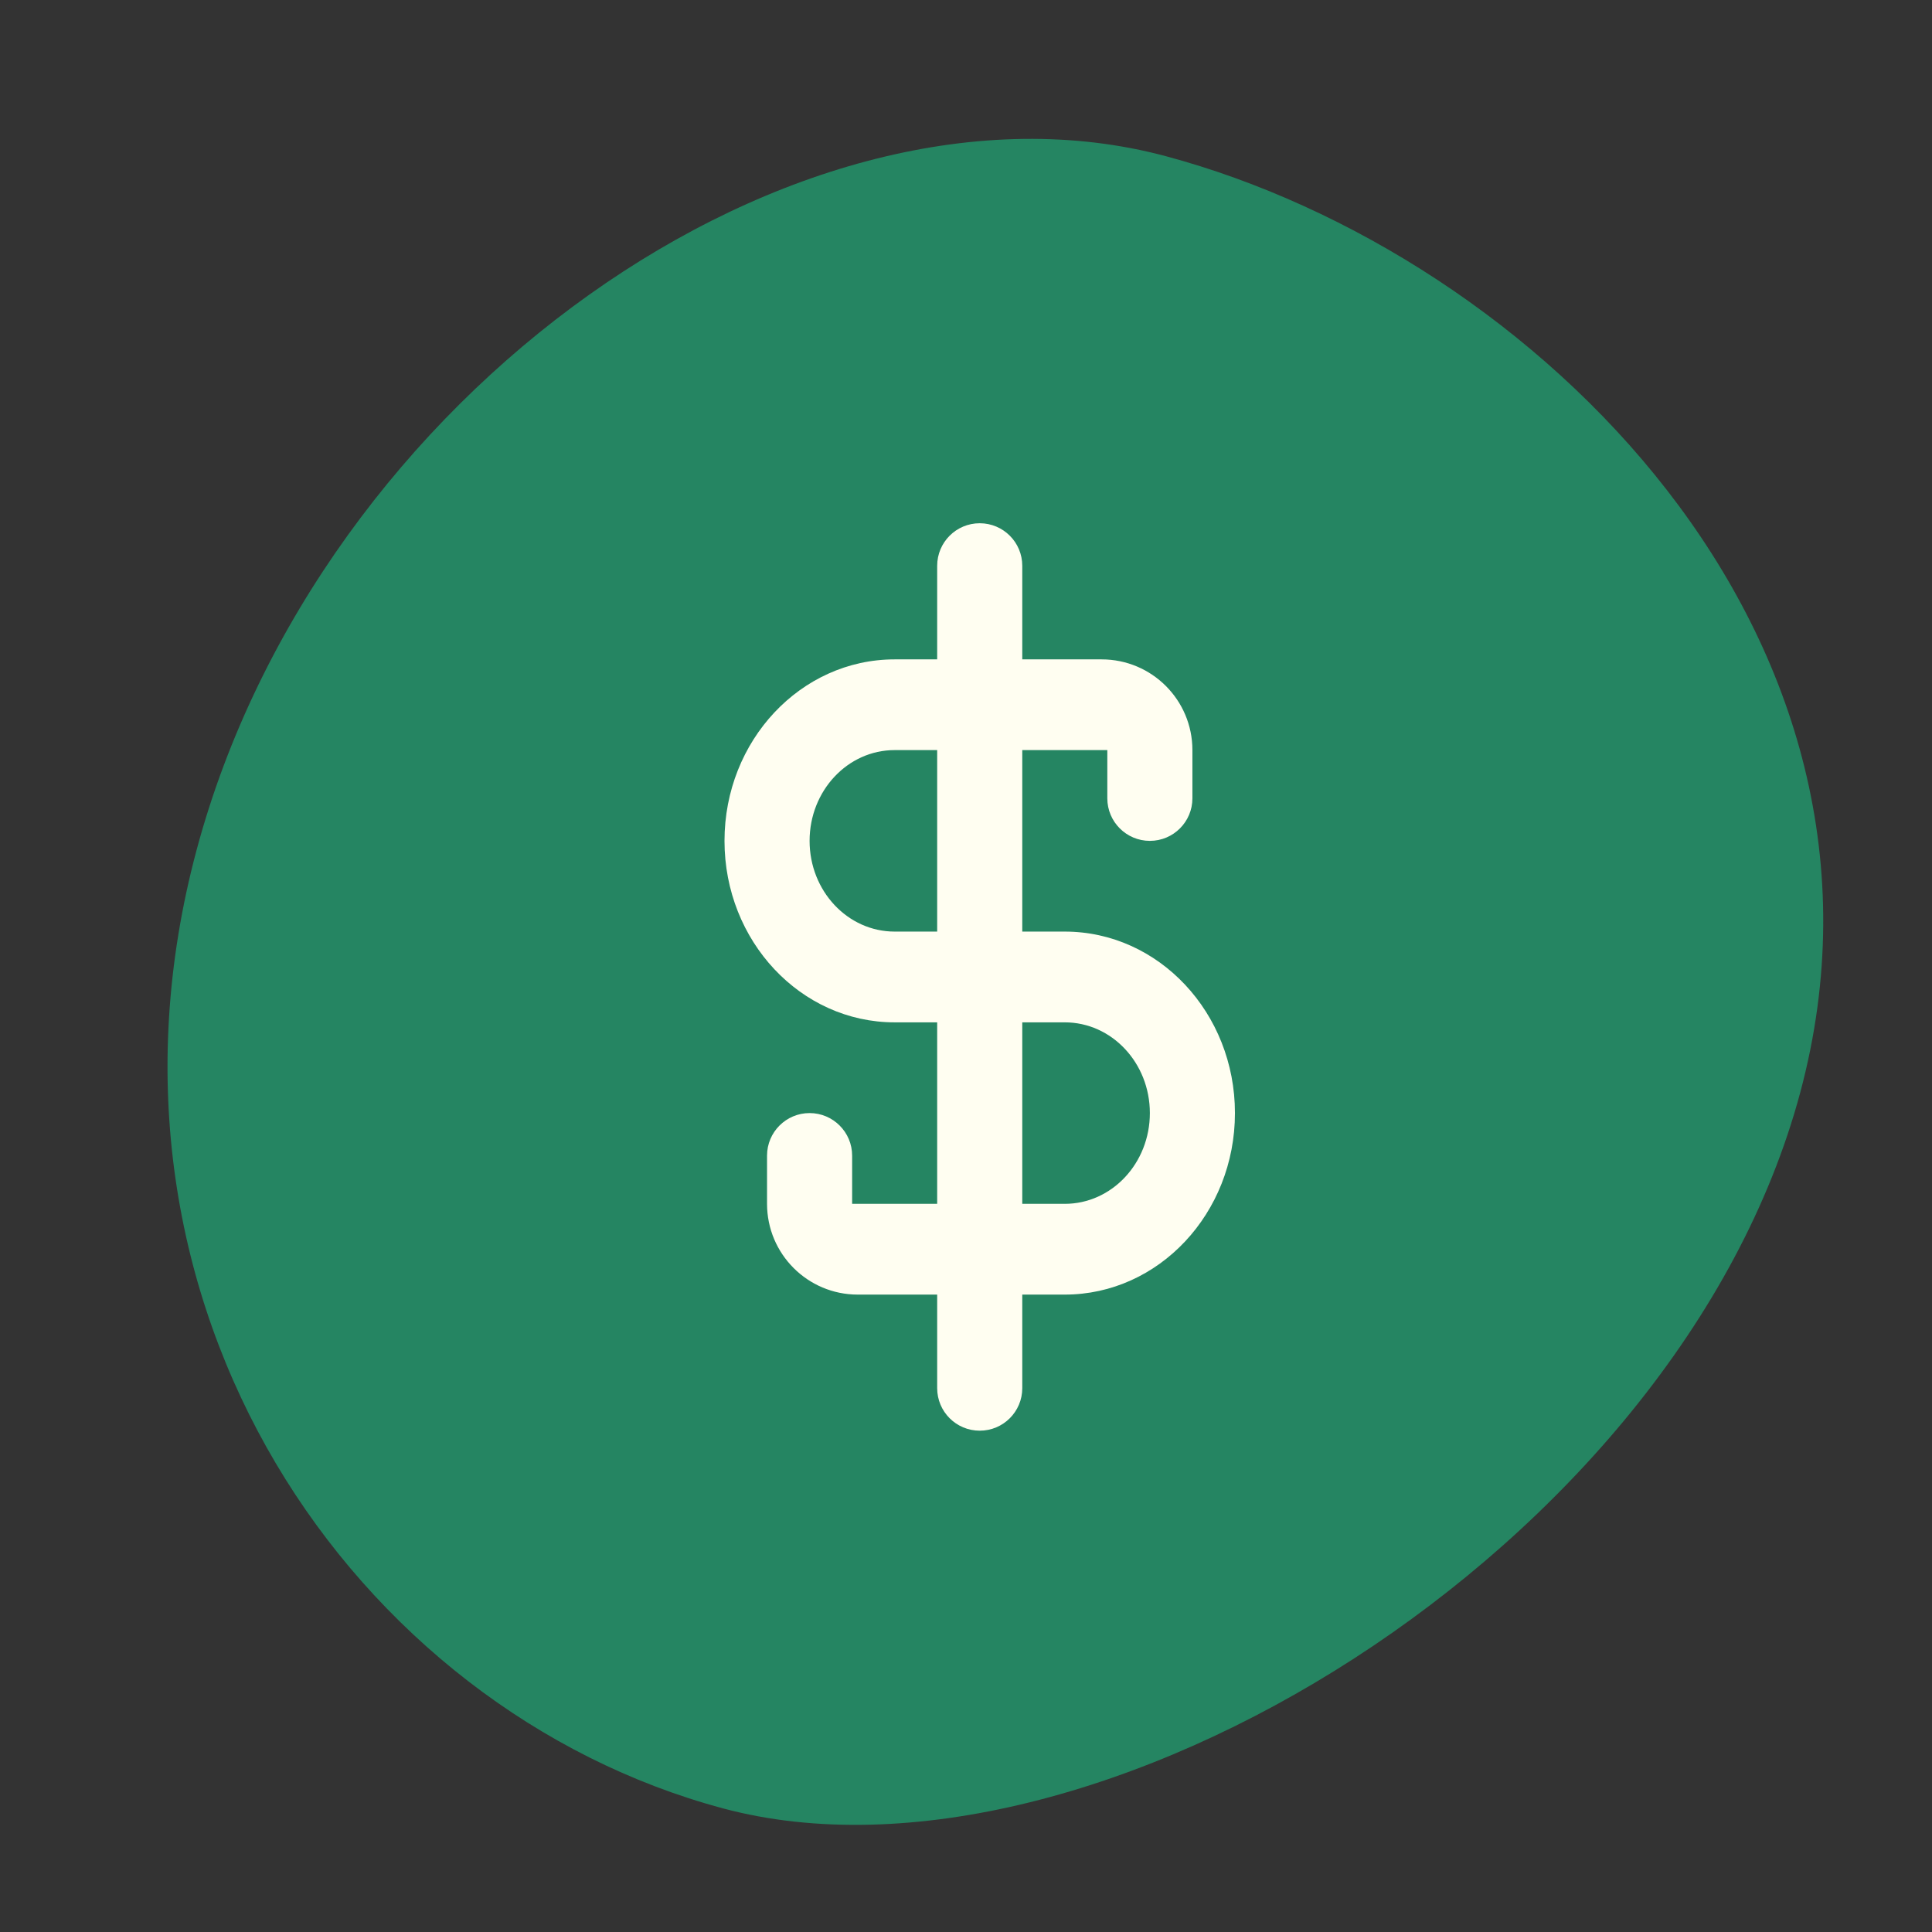 <svg width="48" height="48" viewBox="0 0 48 48" fill="none" xmlns="http://www.w3.org/2000/svg">
<rect x="0" y="0" width="48" height="48" fill="#333333" stroke="none"/>
<g clip-path="url(#clip0_1193_5446)">
<path d="M44.727 27.141C41.69 38.476 27.119 47.382 17.964 44.929C8.808 42.475 1.847 32.454 4.884 21.119C7.921 9.783 19.807 1.427 28.963 3.88C38.118 6.334 47.765 15.806 44.727 27.141Z" fill="#258562"/>
<path fill-rule="evenodd" clip-rule="evenodd" d="M23.284 32.164V34.489C23.284 35.072 23.757 35.545 24.341 35.545C24.925 35.545 25.398 35.072 25.398 34.489V32.164H26.454C28.789 32.164 30.682 30.145 30.682 27.654C30.682 25.164 28.789 23.145 26.454 23.145H25.398V18.636H27.511V19.834C27.511 20.418 27.985 20.891 28.568 20.891C29.152 20.891 29.625 20.418 29.625 19.834V18.636C29.625 17.391 28.616 16.382 27.37 16.382H25.398V14.057C25.398 13.473 24.925 13 24.341 13C23.757 13 23.284 13.473 23.284 14.057V16.382H22.227C19.893 16.382 18 18.401 18 20.891C18 23.381 19.893 25.4 22.227 25.4H23.284V29.909H21.171V28.711C21.171 28.128 20.697 27.654 20.114 27.654C19.53 27.654 19.057 28.128 19.057 28.711V29.909C19.057 31.154 20.066 32.164 21.311 32.164H23.284ZM25.398 29.909H26.454C27.622 29.909 28.568 28.9 28.568 27.654C28.568 26.409 27.622 25.4 26.454 25.4H25.398V29.909ZM23.284 23.145V18.636H22.227C21.06 18.636 20.114 19.646 20.114 20.891C20.114 22.136 21.06 23.145 22.227 23.145H23.284Z" fill="#FFFEF1"/>
</g>
<defs>
<clipPath id="clip0_1193_5446">
<rect width="48" height="48" fill="white"/>
</clipPath>
</defs>
</svg>
